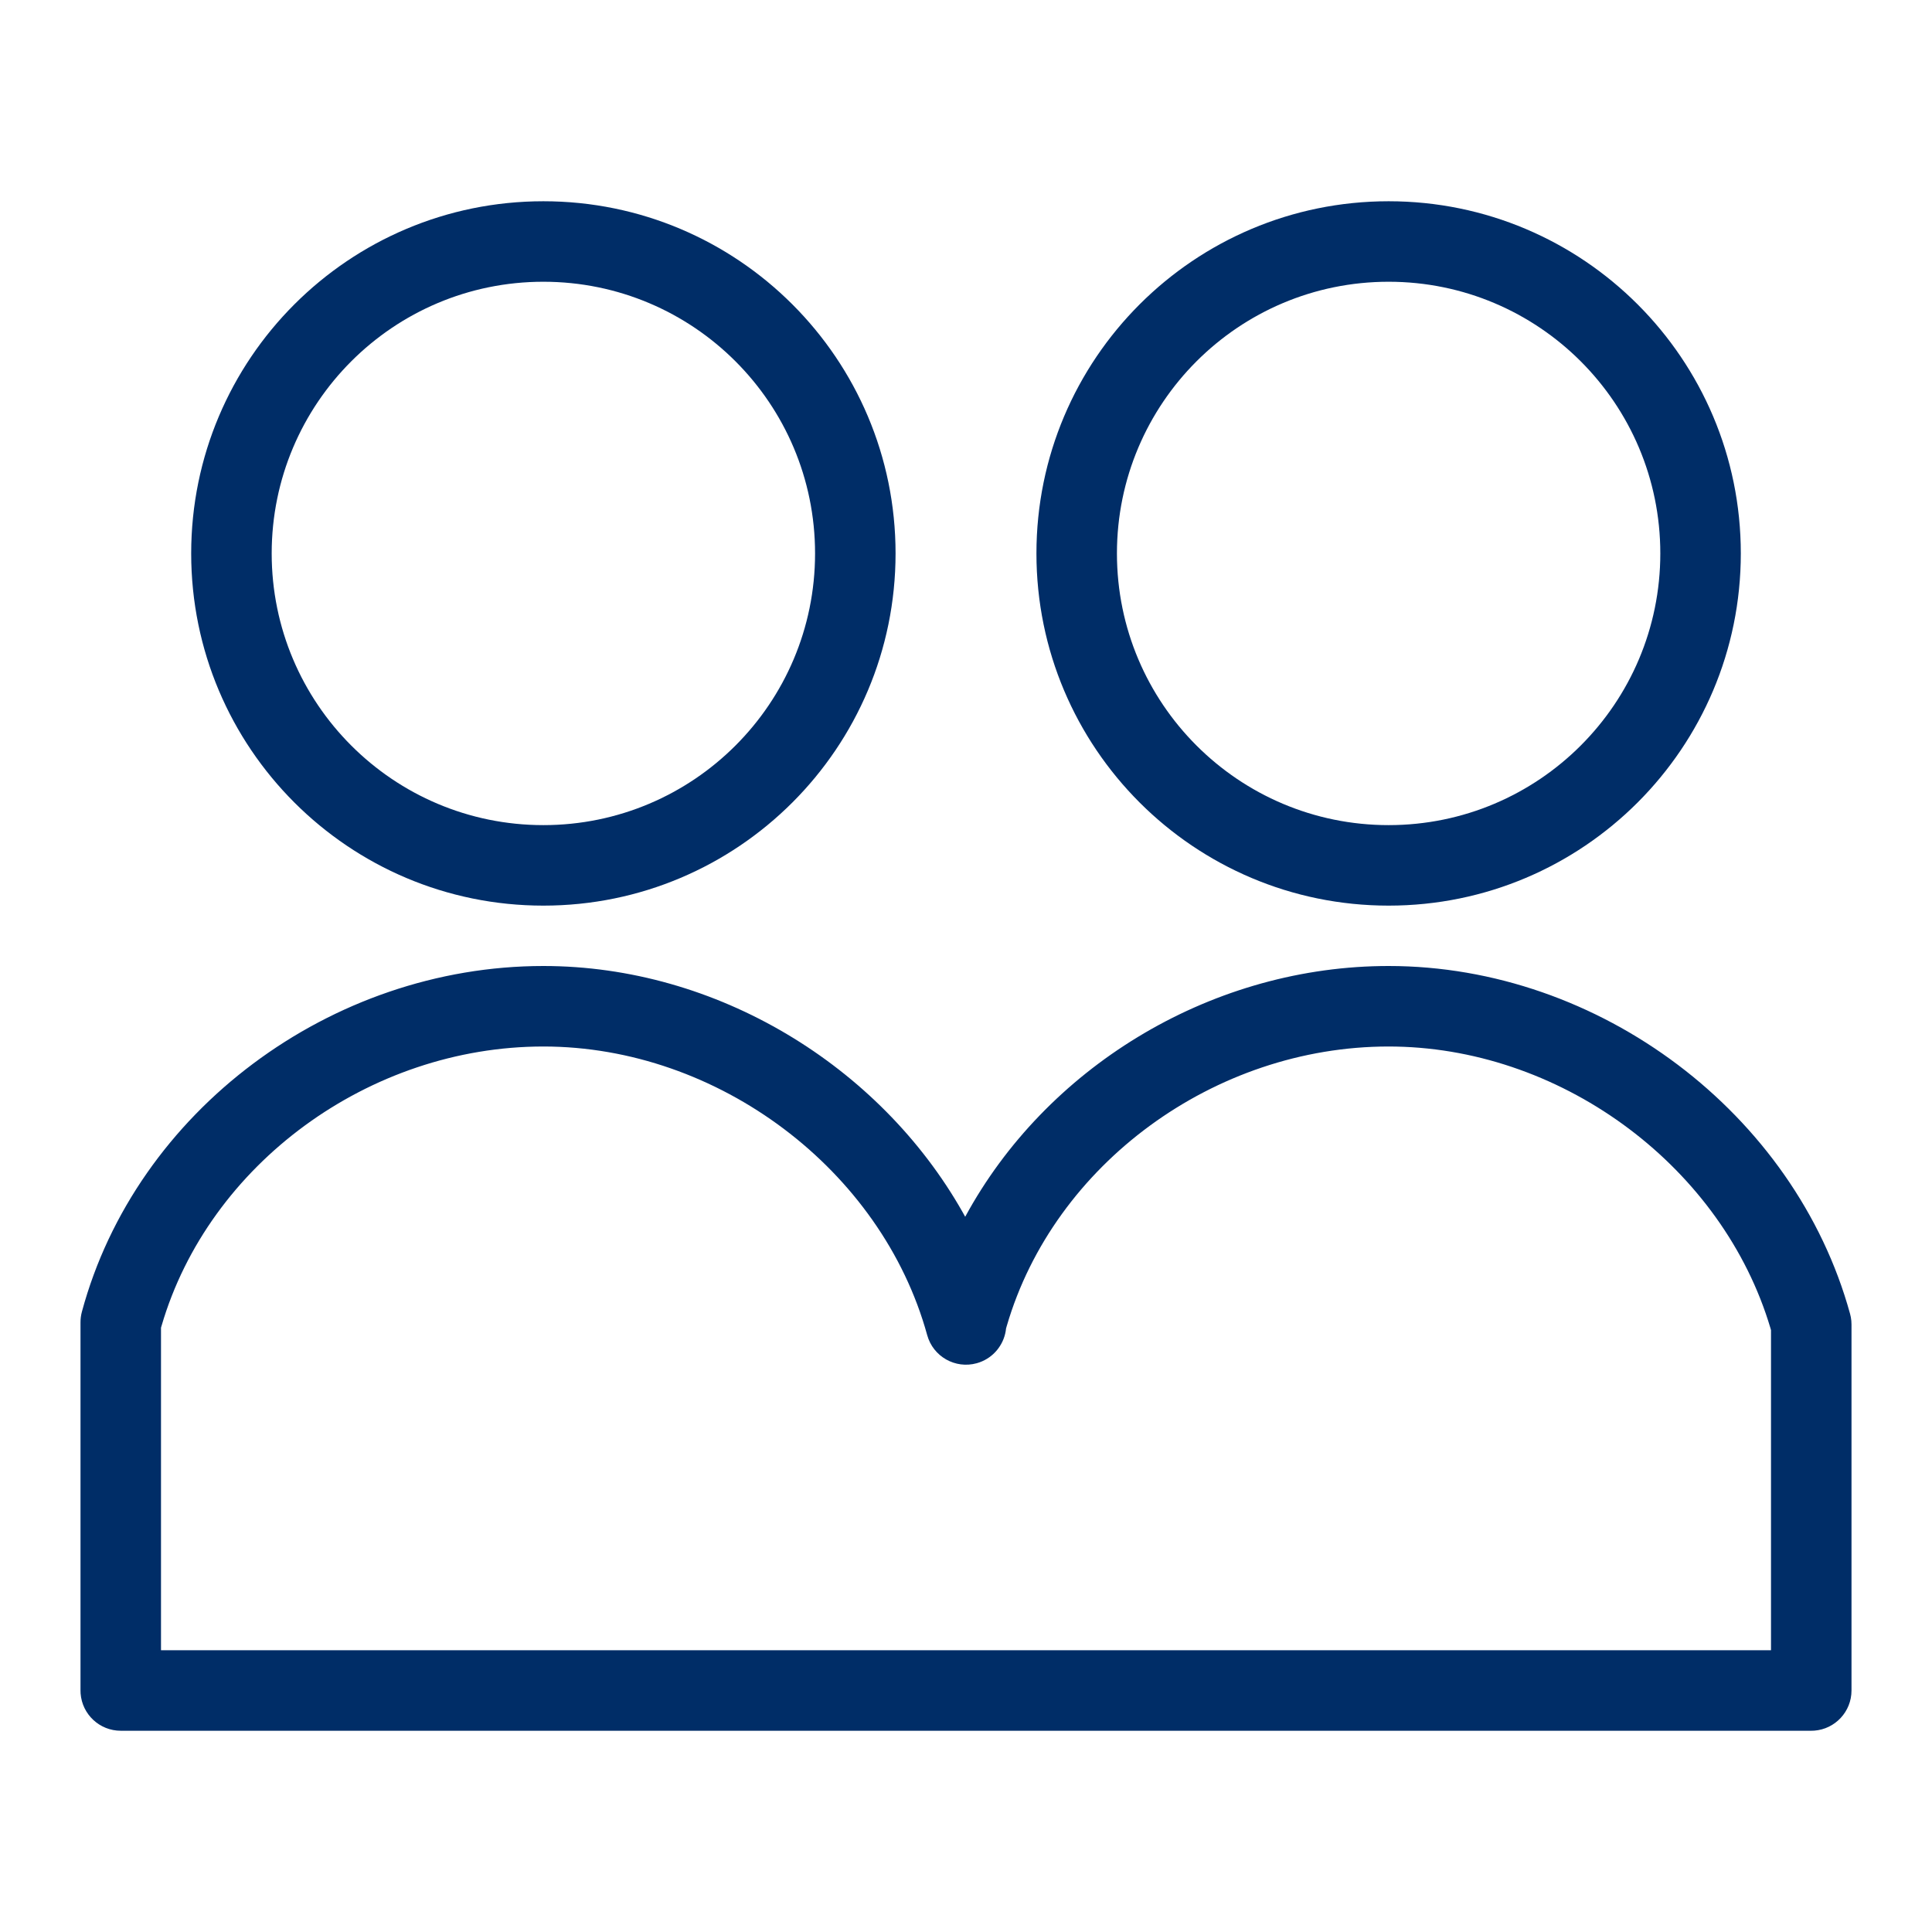 <svg width="96" height="96" viewBox="0 0 96 96" fill="none" xmlns="http://www.w3.org/2000/svg">
<path fill-rule="evenodd" clip-rule="evenodd" d="M27 10C17.335 10 9.5 17.835 9.5 27.5C9.5 37.165 17.335 45 27 45C36.665 45 44.5 37.165 44.5 27.5C44.5 17.835 36.665 10 27 10ZM27 14C34.456 14 40.5 20.044 40.5 27.5C40.5 34.956 34.456 41 27 41C19.544 41 13.5 34.956 13.5 27.5C13.5 20.044 19.544 14 27 14Z" fill="#002D67"/>
<path fill-rule="evenodd" clip-rule="evenodd" d="M69 10C59.335 10 51.5 17.835 51.5 27.5C51.5 37.165 59.335 45 69 45C78.665 45 86.5 37.165 86.5 27.5C86.5 17.835 78.665 10 69 10ZM69 14C76.456 14 82.5 20.044 82.5 27.5C82.5 34.956 76.456 41 69 41C61.544 41 55.5 34.956 55.5 27.5C55.5 20.044 61.544 14 69 14Z" fill="#002D67"/>
<path fill-rule="evenodd" clip-rule="evenodd" d="M91.928 65.28C89.187 55.324 79.482 48 69 48L68.623 48.003C59.958 48.144 51.951 53.112 47.968 60.446L47.96 60.461L47.829 60.225C43.696 52.942 35.61 48 27 48C16.429 48 6.761 55.209 4.069 65.181C4.023 65.352 4 65.527 4 65.703V84L4.005 84.149C4.082 85.184 4.946 86 6 86H90L90.149 85.995C91.184 85.918 92 85.054 92 84V65.811L91.992 65.632C91.981 65.513 91.96 65.395 91.928 65.28ZM50.028 65.879C52.374 57.849 60.34 52 69 52L69.367 52.004C77.794 52.171 85.616 58.072 87.973 65.996L88 66.093V82H8V65.974L8.028 65.879C10.374 57.849 18.34 52 27 52C35.689 52 43.81 58.129 46.072 66.342C46.365 67.407 47.466 68.032 48.531 67.739L48.673 67.694C49.371 67.445 49.855 66.839 49.973 66.142L49.99 66.011L50.028 65.879Z" fill="#002D67"/>
</svg>
